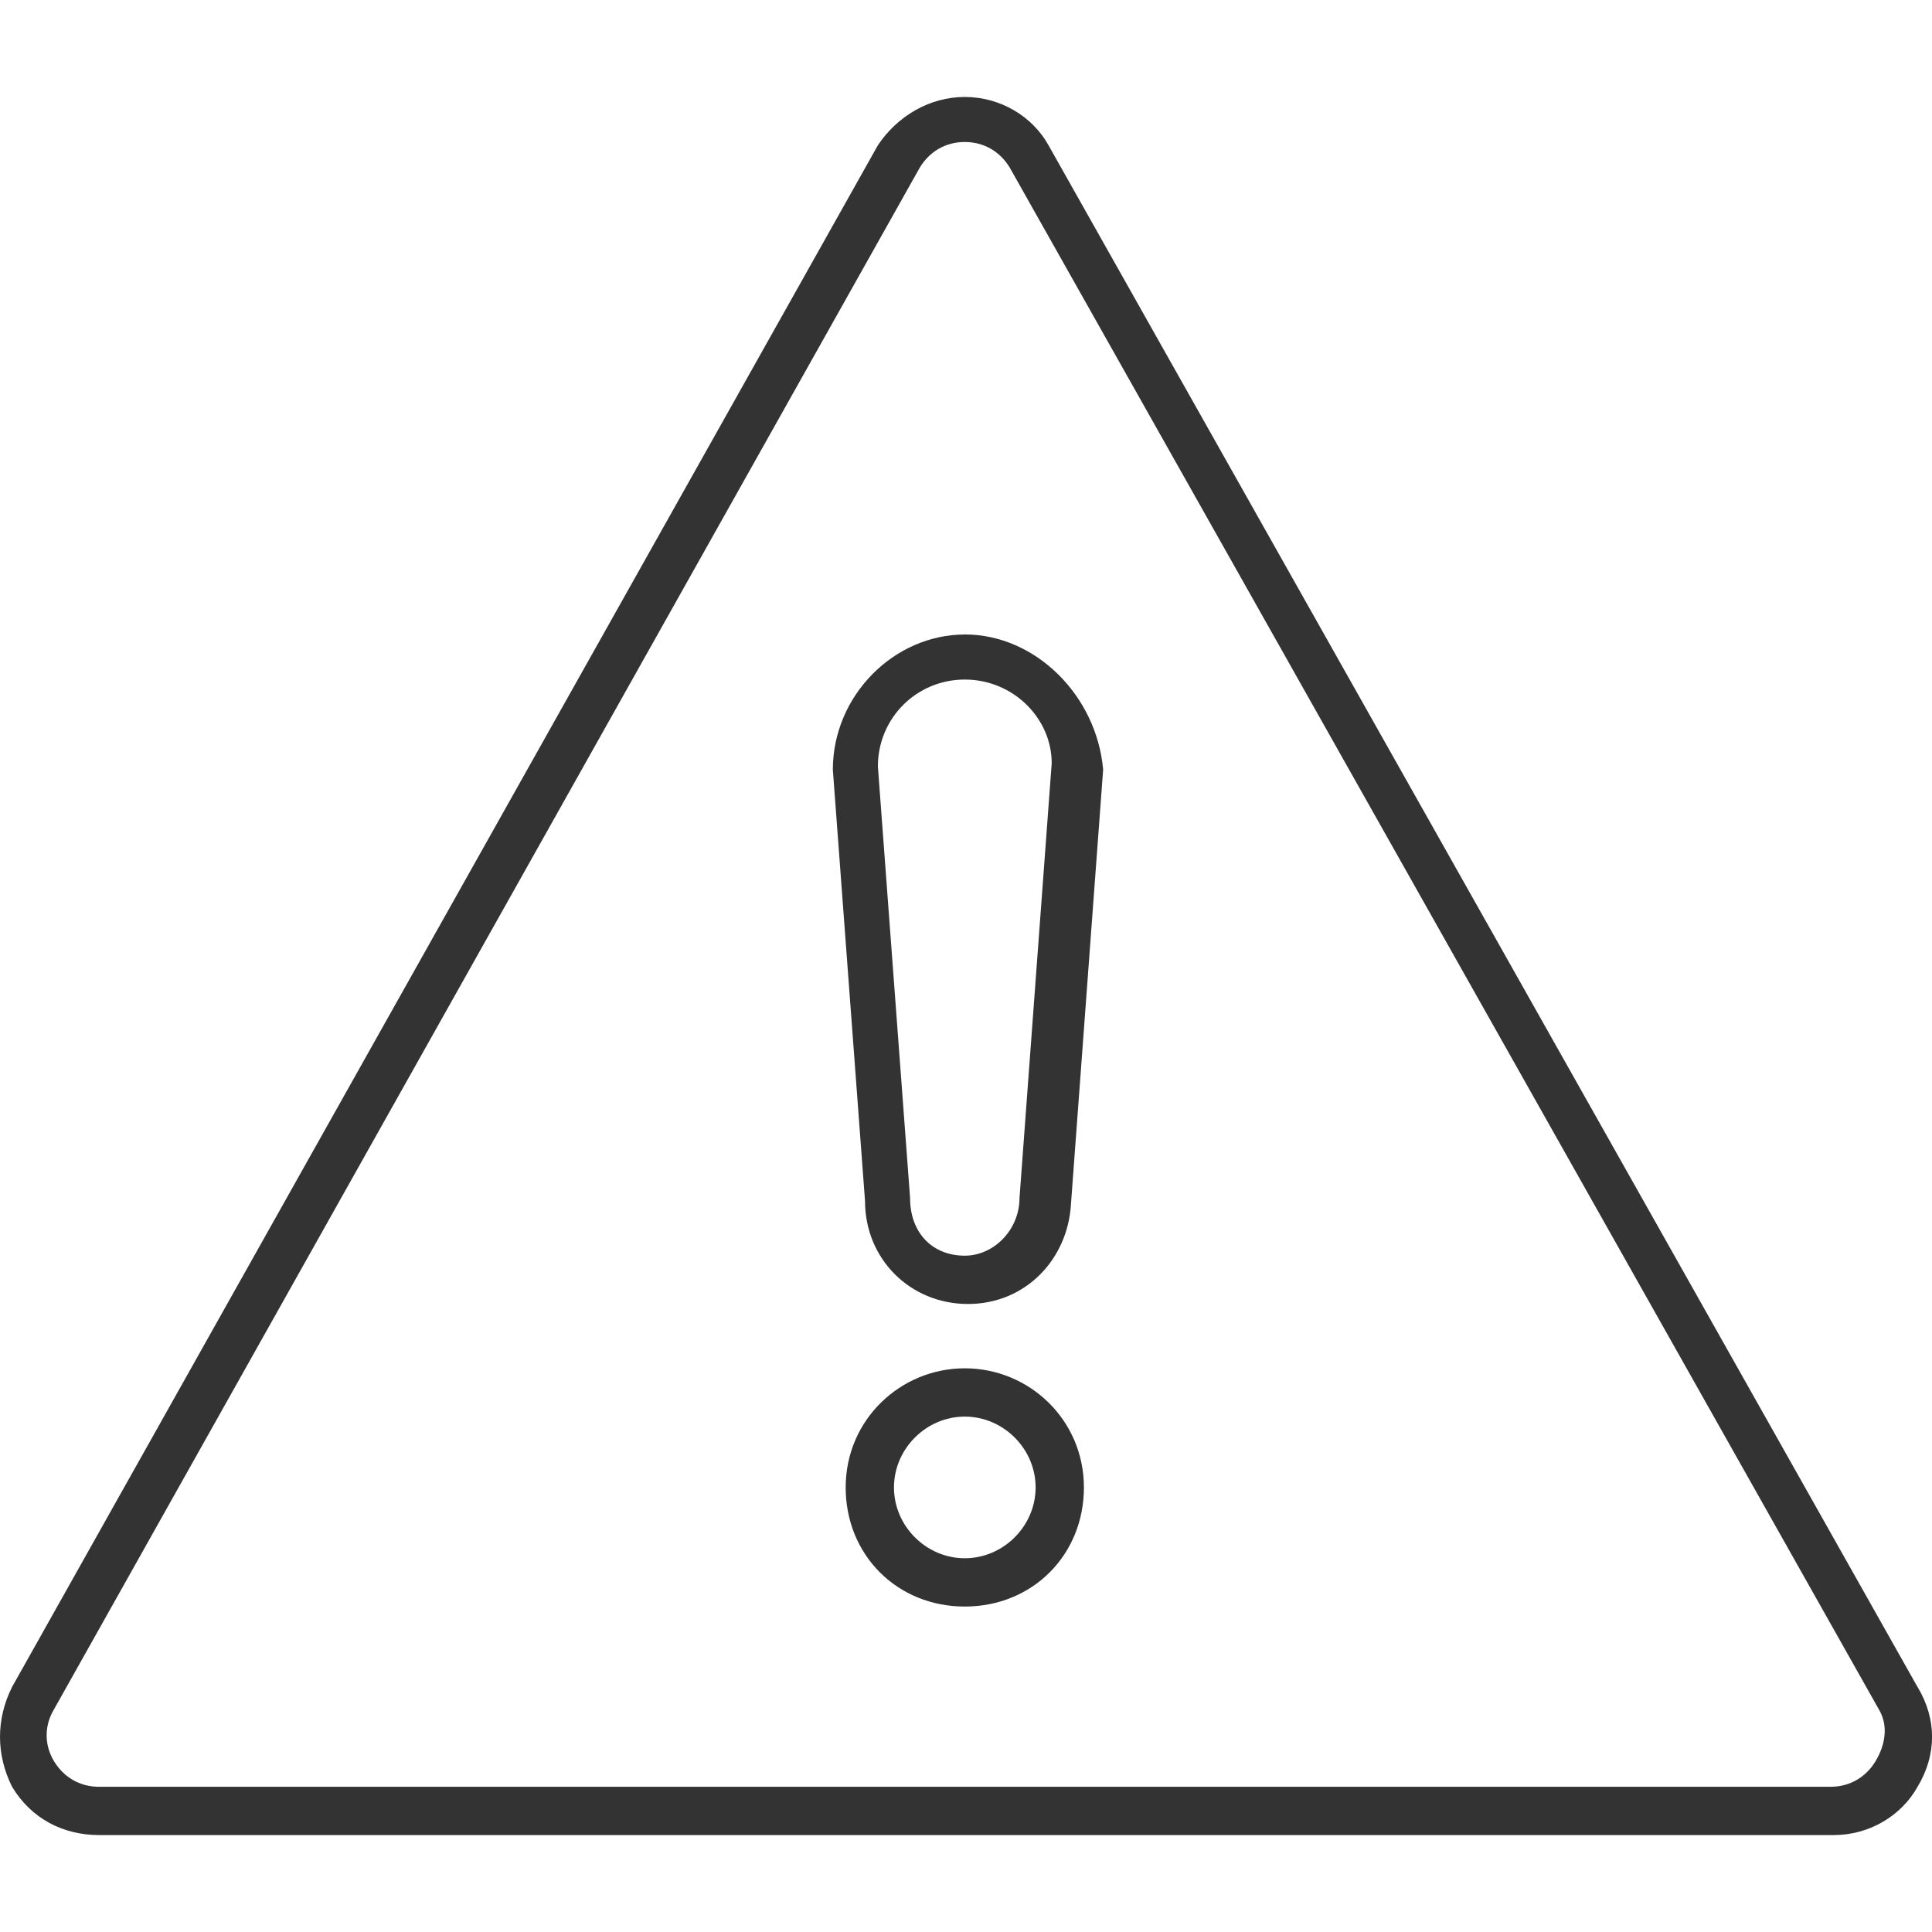 <!-- Generated by IcoMoon.io -->
<svg version="1.1" xmlns="http://www.w3.org/2000/svg" width="64" height="64" viewBox="0 0 64 64">
<path fill="#333" d="M63.52 55.883l-28.787-51.071c-0.533-0.96-1.6-1.6-2.773-1.6s-2.239 0.64-2.879 1.6l-28.681 51.071c-0.533 1.066-0.533 2.239 0 3.306 0.64 1.066 1.706 1.6 2.879 1.6h57.47c1.173 0 2.239-0.64 2.773-1.6 0.64-1.066 0.64-2.239 0-3.306zM62.134 58.336c-0.32 0.533-0.853 0.853-1.493 0.853h-57.363c-0.64 0-1.173-0.32-1.493-0.853s-0.32-1.173 0-1.706l28.681-51.073c0.32-0.533 0.853-0.853 1.493-0.853s1.173 0.32 1.493 0.853l28.789 51.071c0.32 0.533 0.213 1.173-0.107 1.706z"></path>
<path fill="#333" d="M31.96 21.019v0c-2.346 0-4.371 2.026-4.371 4.479l1.066 14.287c0 1.919 1.493 3.411 3.411 3.411s3.306-1.493 3.411-3.306l1.066-14.394c-0.213-2.453-2.239-4.479-4.584-4.479zM33.773 39.677c0 1.066-0.853 1.919-1.813 1.919-1.066 0-1.813-0.746-1.813-1.919l-1.066-14.287c0-1.6 1.28-2.879 2.879-2.879s2.879 1.28 2.879 2.773l-1.066 14.394z"></path>
<path fill="#333" d="M31.96 45.327c-2.133 0-3.946 1.706-3.946 3.946s1.706 3.946 3.946 3.946 3.946-1.706 3.946-3.946-1.813-3.946-3.946-3.946zM31.96 51.619c-1.28 0-2.346-1.066-2.346-2.346s1.066-2.346 2.346-2.346 2.346 1.066 2.346 2.346-1.066 2.346-2.346 2.346z"></path>
</svg>
